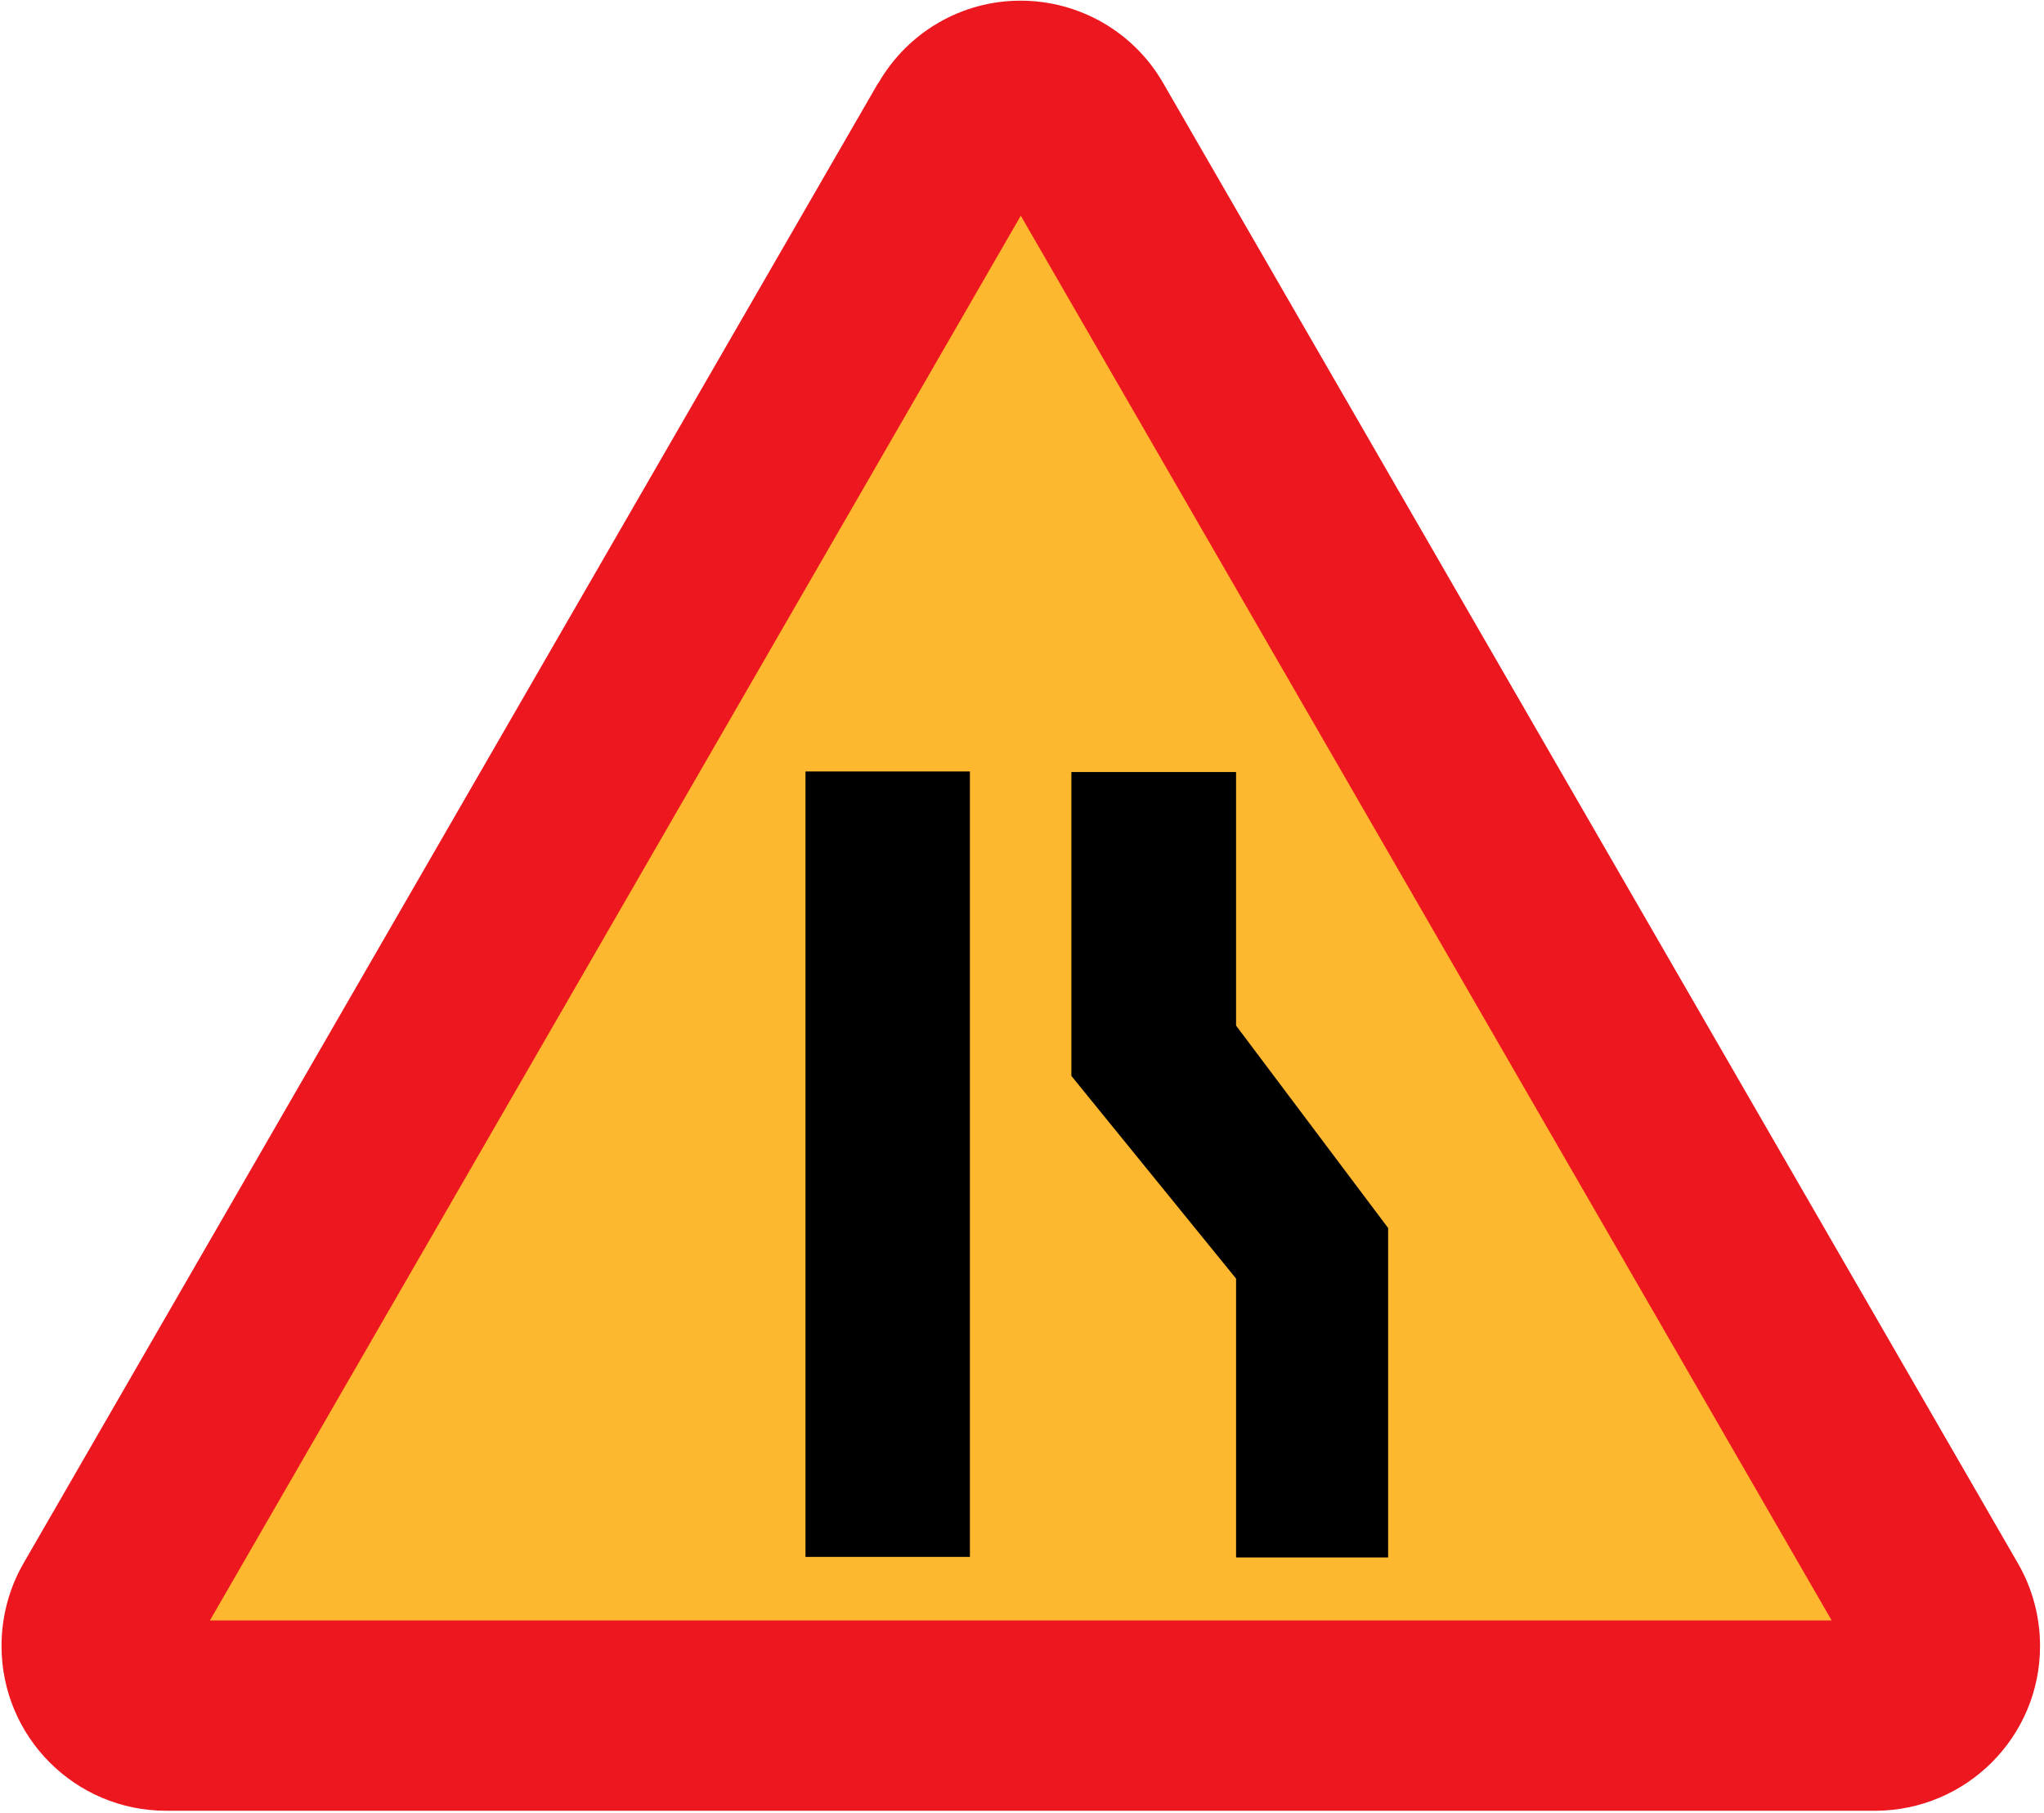 <?xml version="1.0" encoding="utf-8"?>
<!-- Generator: Adobe Illustrator 11.0, SVG Export Plug-In  -->
<!DOCTYPE svg PUBLIC "-//W3C//DTD SVG 1.0//EN"    "http://www.w3.org/TR/2001/REC-SVG-20010904/DTD/svg10.dtd">
<svg  xmlns="http://www.w3.org/2000/svg" xmlns:xlink="http://www.w3.org/1999/xlink" xmlns:a="http://ns.adobe.com/AdobeSVGViewerExtensions/3.0/"
	 width="512" height="454" viewBox="-0.384 -0.168 512 454" xml:space="preserve">
	<defs>
	</defs>
	<g>
		<path fill="#ED171F" d="M219.6,20.592L5.472,391.392C1.872,397.656,0,404.784,0,412.056c0,22.752,18.432,41.256,41.256,41.256
			h428.112c22.824-0.072,41.256-18.504,41.256-41.256c0-7.2-1.872-14.328-5.472-20.592l-214.2-370.872C283.608,7.848,270,0,255.24,0
			c-14.688,0-28.224,7.848-35.568,20.592H219.6z"/>
		<polygon fill="#FEB82F" points="458.424,405.648 52.2,405.648 255.312,53.856 "/>
		<polygon points="347.328,389.88 347.328,307.368 309.24,256.68 309.24,193.176 267.984,193.176 267.984,269.28 309.24,320.04 
			309.24,389.88 "/>
		<rect x="201.384" y="193.032" width="41.184" height="196.704"/> 
	</g>
</svg>
